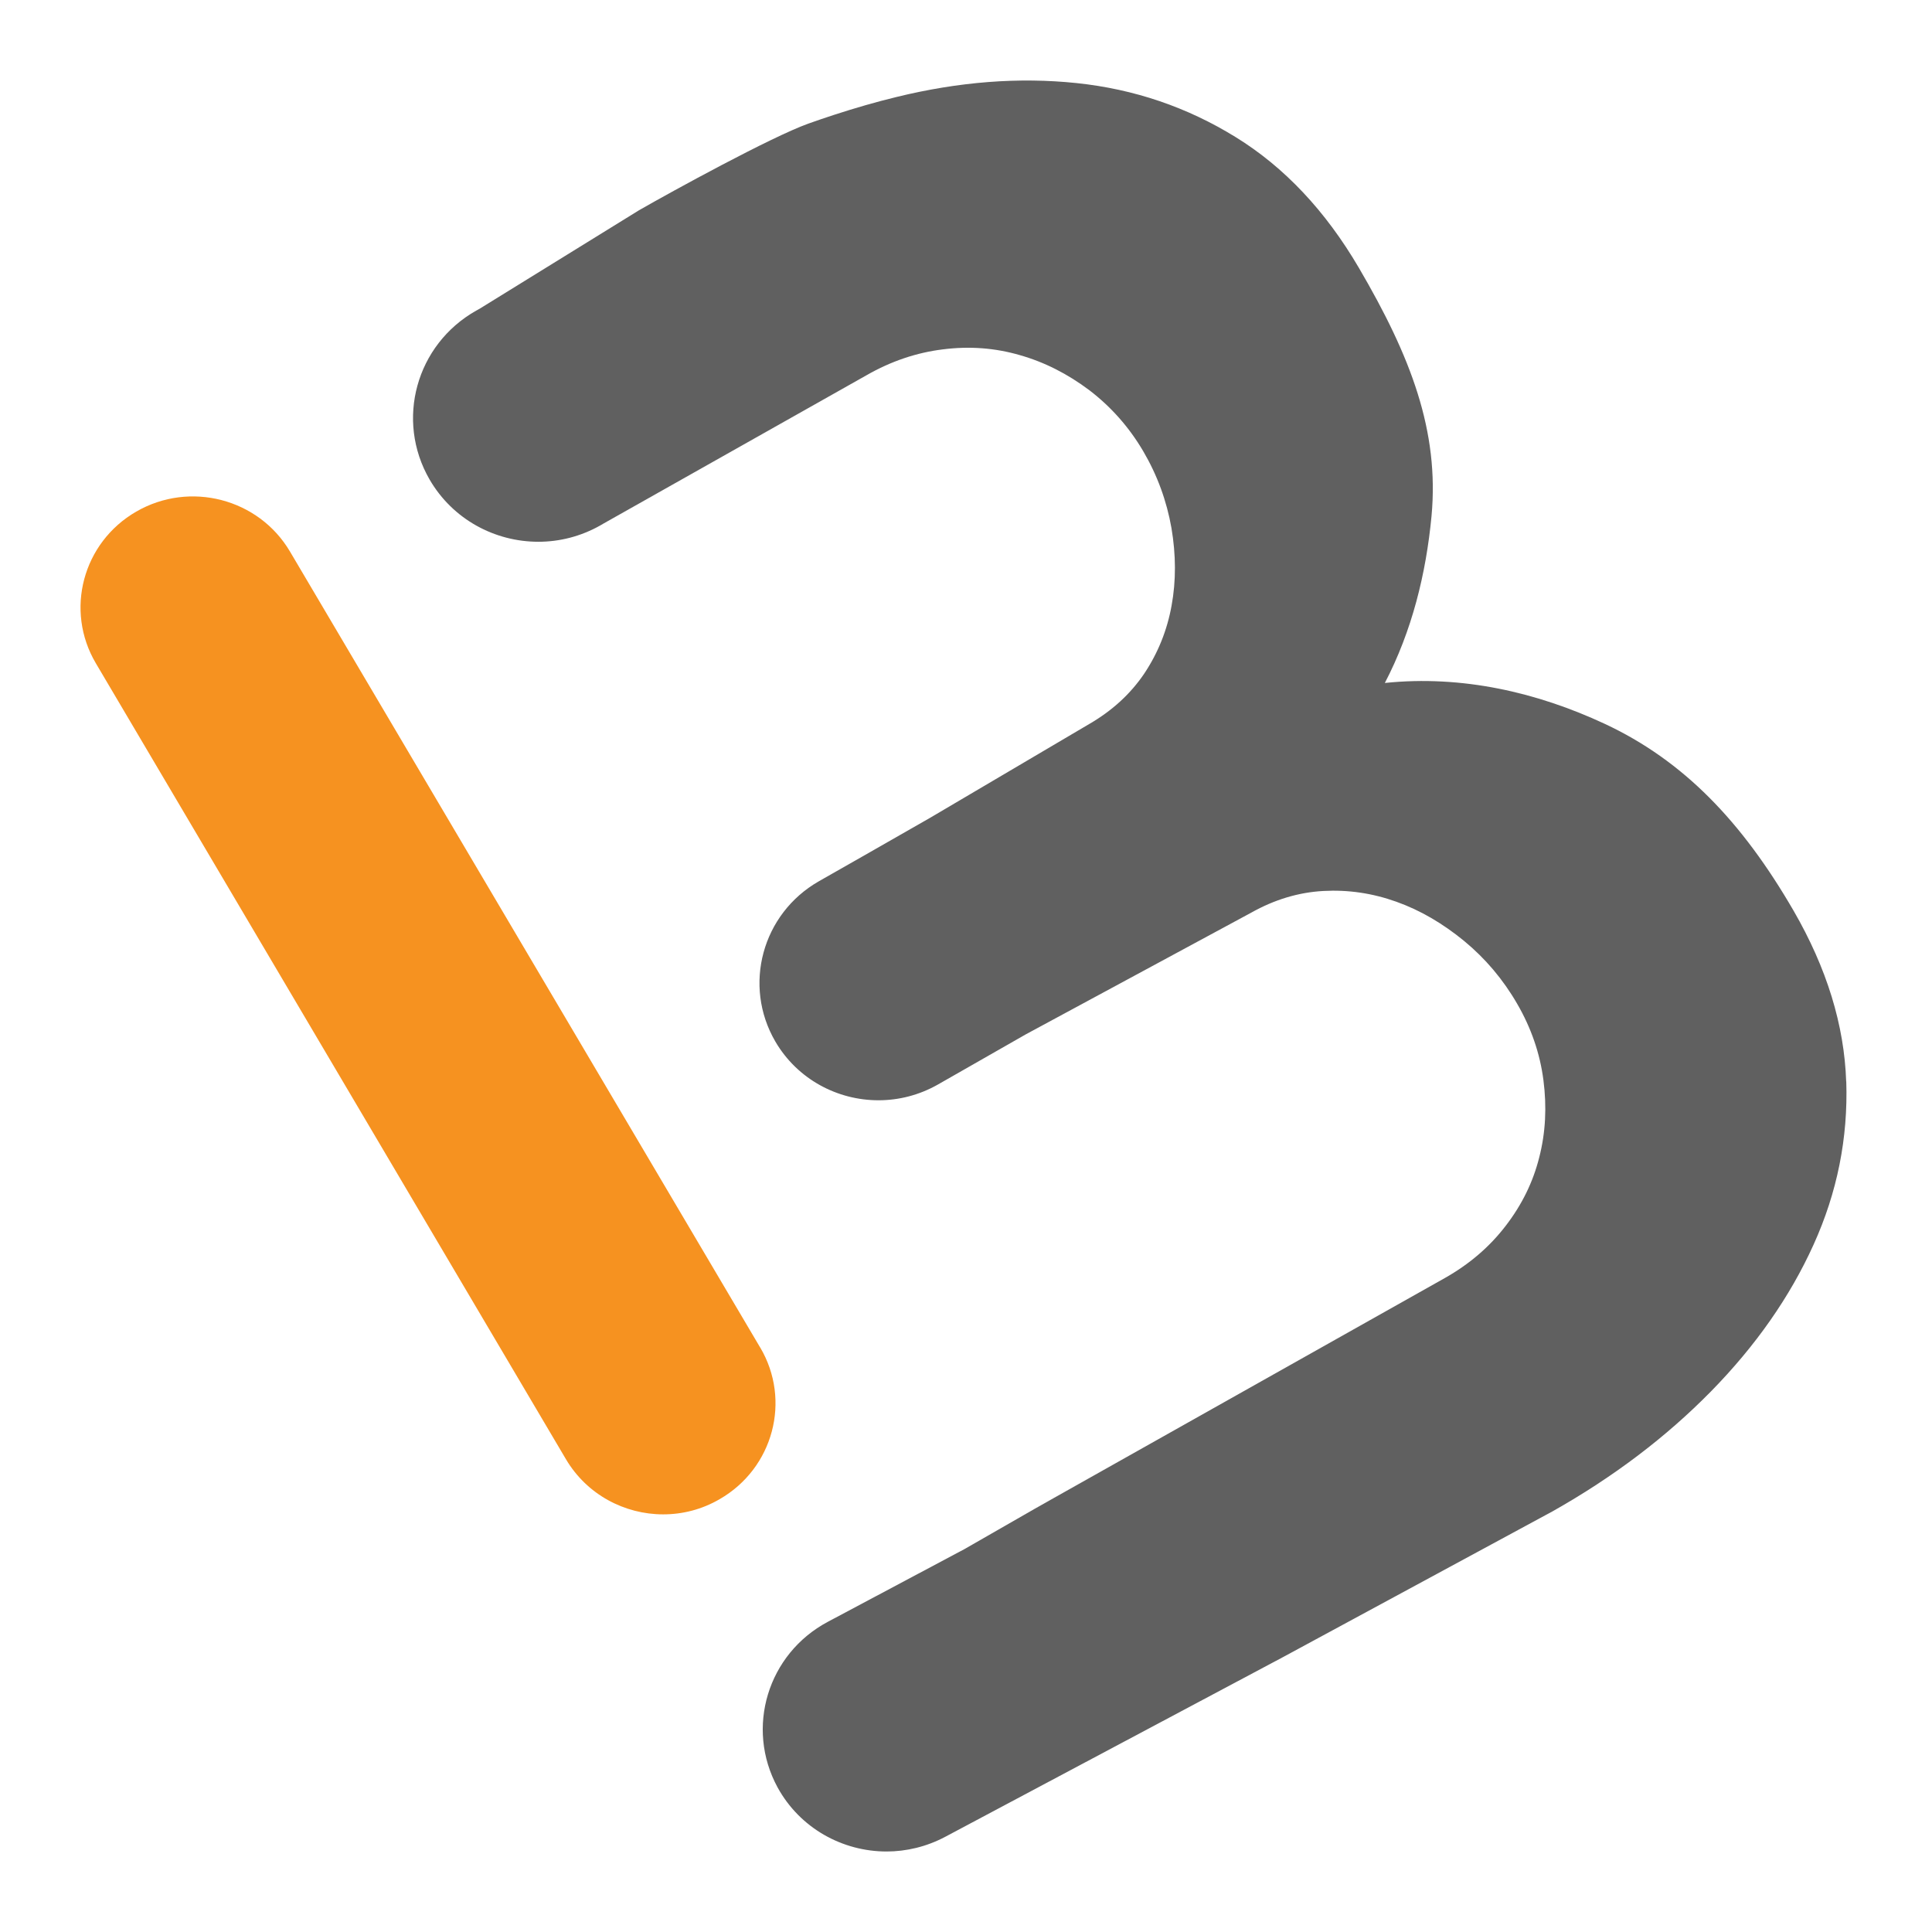<svg width="24" height="24" viewBox="0 0 24 24" fill="none" xmlns="http://www.w3.org/2000/svg">
<path d="M9.443 16.739L3.602 6.851C3.213 6.193 2.358 5.971 1.693 6.355C1.027 6.739 0.802 7.583 1.191 8.24L7.031 18.128C7.291 18.567 7.759 18.812 8.238 18.812C8.477 18.812 8.719 18.752 8.94 18.623C9.607 18.239 9.832 17.395 9.443 16.738V16.739Z" fill="#F69220"/>
<path d="M22.934 13.437C22.911 12.735 22.693 12.027 22.281 11.314C21.639 10.206 20.914 9.449 19.933 8.991C19.098 8.602 18.165 8.384 17.203 8.484C17.54 7.838 17.715 7.128 17.783 6.41C17.88 5.358 17.528 4.433 16.881 3.328C16.465 2.618 15.954 2.076 15.351 1.704C14.749 1.332 14.09 1.107 13.373 1.032C12.656 0.957 11.911 1.015 11.136 1.205C10.888 1.265 10.624 1.341 10.357 1.428C10.257 1.46 10.155 1.496 10.04 1.536C9.575 1.704 8.353 2.374 7.938 2.612L5.96 3.834L5.915 3.859C5.168 4.281 4.91 5.219 5.336 5.956C5.624 6.453 6.148 6.73 6.688 6.73C6.95 6.73 7.215 6.664 7.459 6.526L7.493 6.506L10.765 4.661C11.069 4.487 11.386 4.38 11.713 4.34C12.043 4.298 12.36 4.322 12.667 4.411C12.975 4.498 13.263 4.645 13.533 4.848C13.801 5.053 14.025 5.305 14.201 5.604C14.377 5.904 14.493 6.223 14.552 6.558C14.609 6.894 14.61 7.215 14.554 7.522C14.499 7.828 14.386 8.109 14.216 8.365C14.045 8.619 13.816 8.829 13.529 8.995L11.556 10.158L10.716 10.638L10.173 10.947C9.467 11.35 9.225 12.242 9.632 12.939C9.906 13.407 10.402 13.668 10.913 13.668C11.163 13.668 11.417 13.605 11.65 13.473L12.743 12.849L15.542 11.338C15.832 11.175 16.131 11.085 16.439 11.068C16.749 11.051 17.051 11.096 17.347 11.202C17.642 11.307 17.922 11.471 18.188 11.689C18.452 11.907 18.672 12.167 18.846 12.468C19.021 12.769 19.13 13.086 19.173 13.418C19.216 13.75 19.2 14.071 19.121 14.377C19.044 14.685 18.905 14.967 18.704 15.228C18.504 15.489 18.252 15.705 17.947 15.877L13.094 18.607L12.855 18.742L11.98 19.244L10.283 20.147C9.536 20.545 9.257 21.464 9.659 22.203C9.937 22.711 10.466 23 11.013 23C11.258 23 11.509 22.941 11.741 22.818L15.931 20.589L19.289 18.773C20.044 18.347 20.698 17.851 21.254 17.285C21.809 16.719 22.235 16.111 22.529 15.461C22.823 14.812 22.958 14.136 22.935 13.434L22.934 13.437Z" fill="#606060"/>
</svg>
